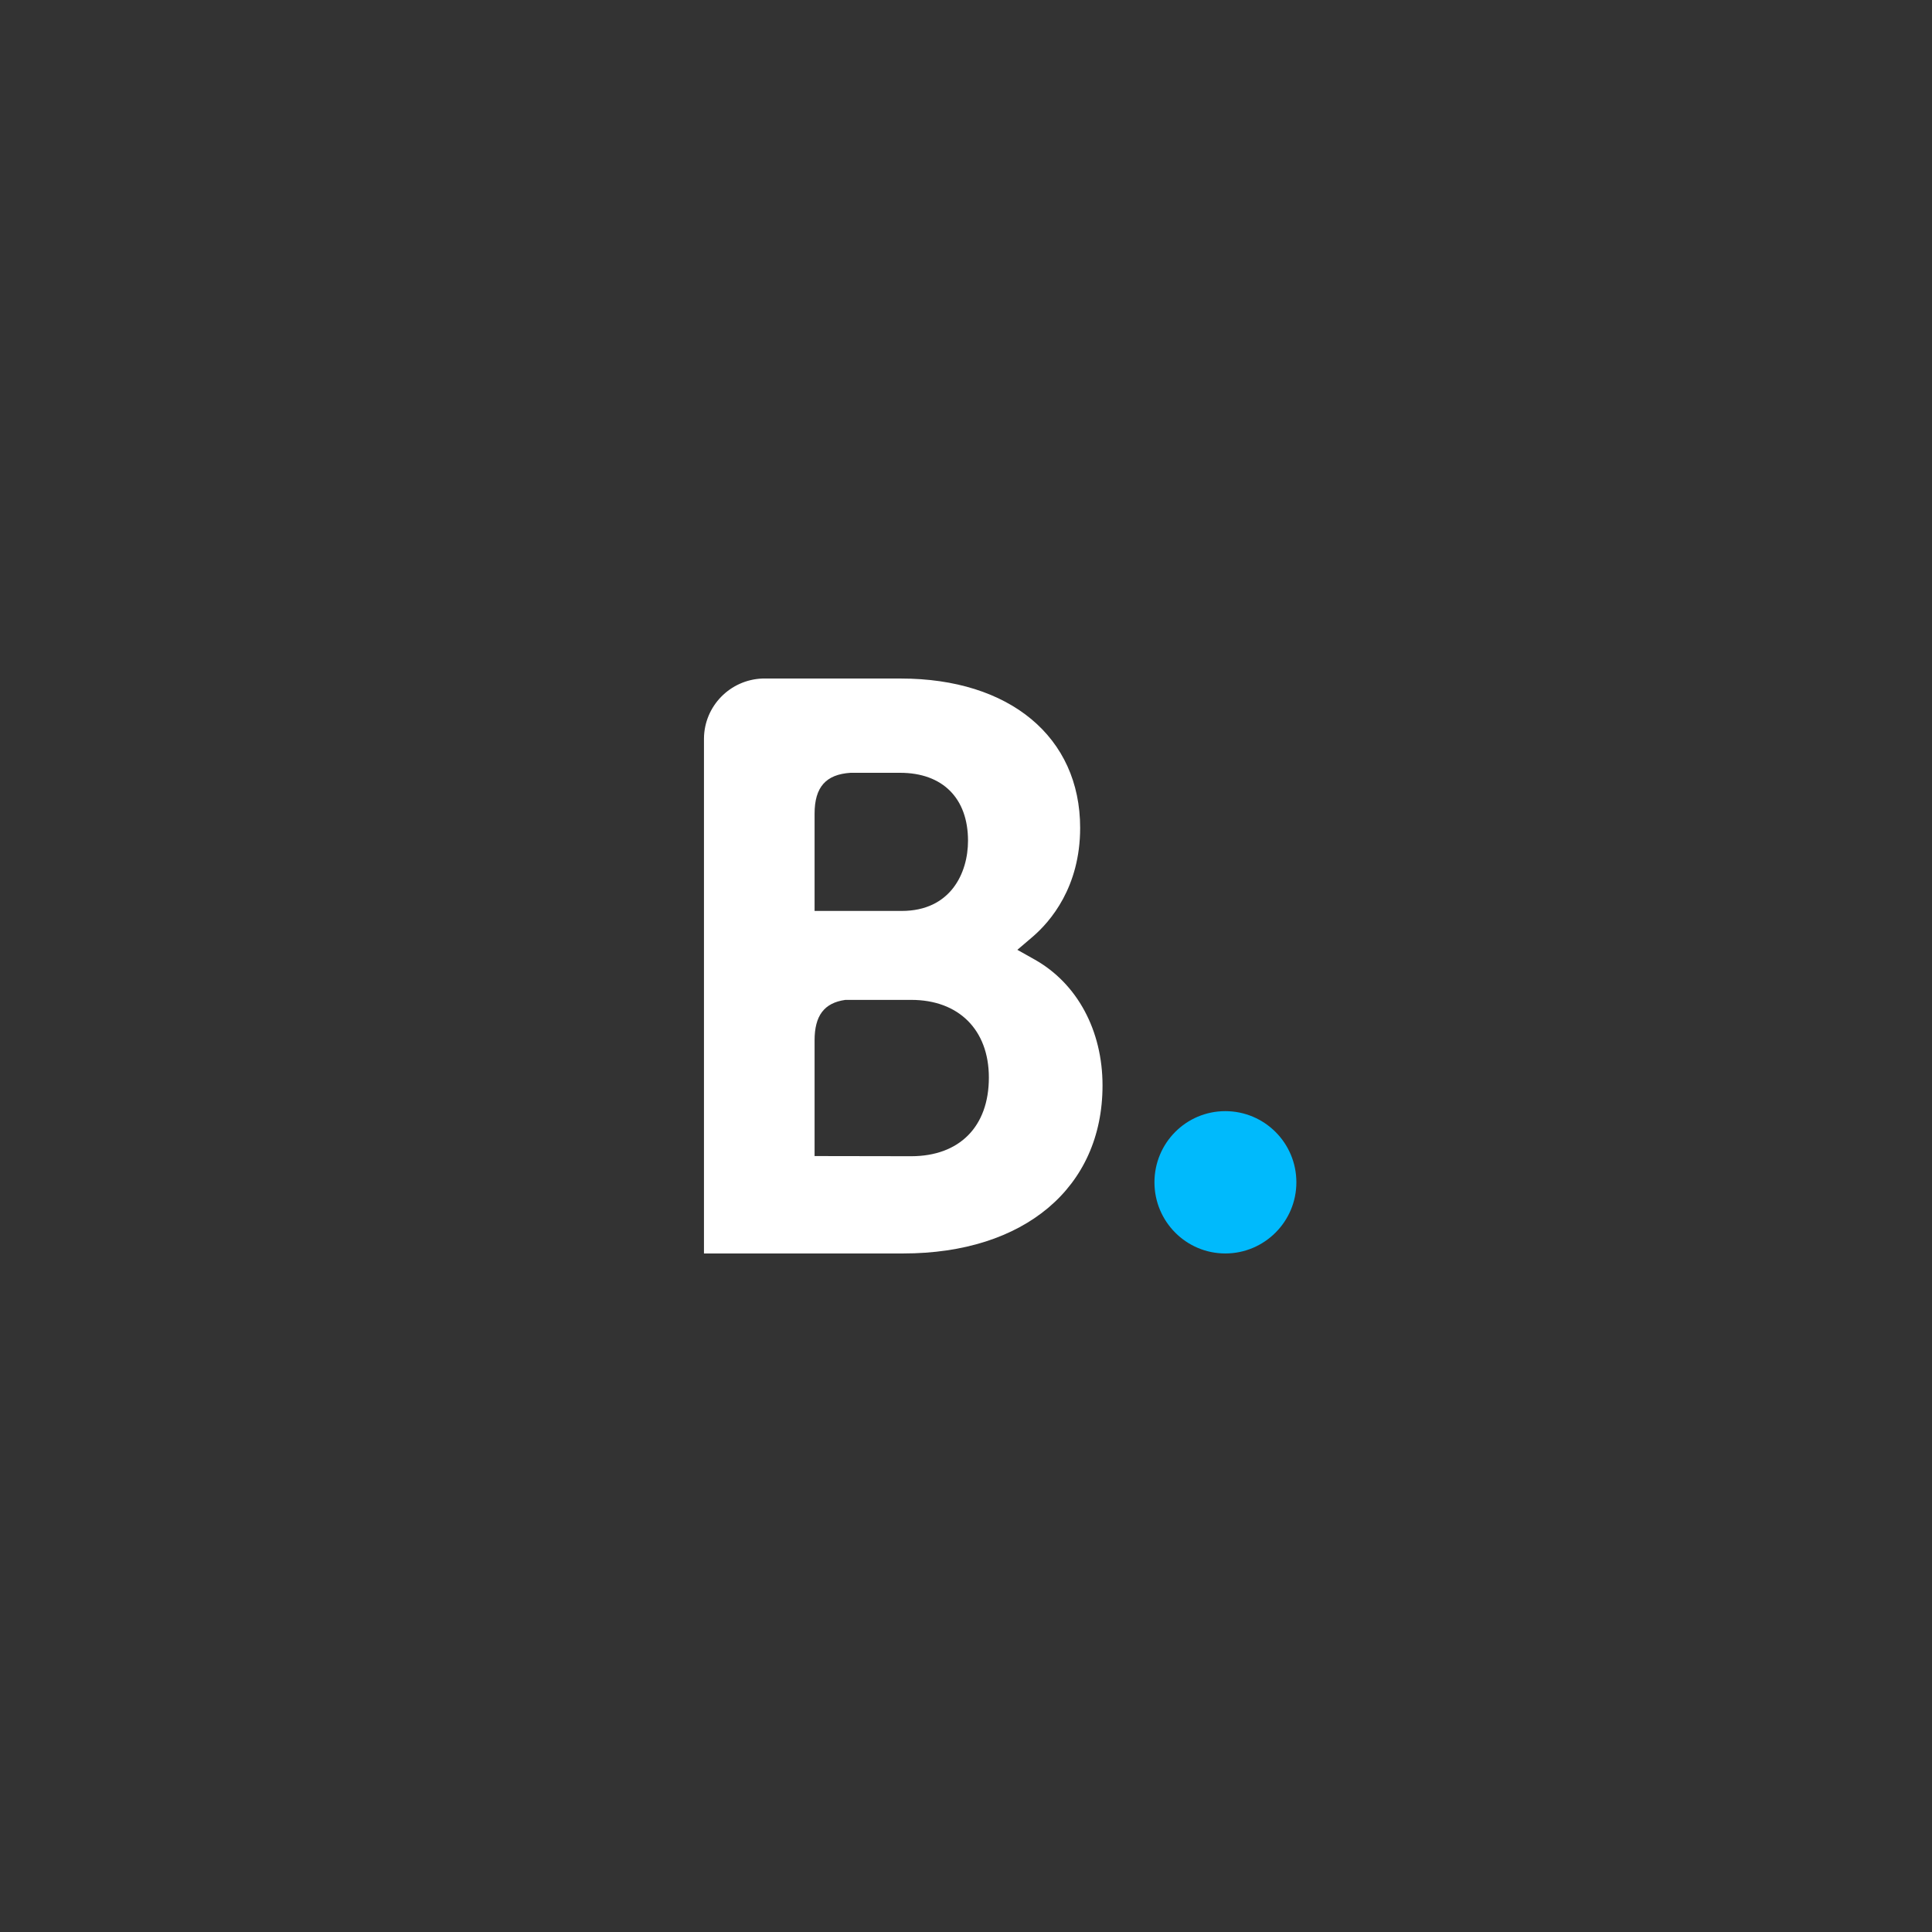 <?xml version="1.0" encoding="UTF-8" standalone="no"?><!DOCTYPE svg PUBLIC "-//W3C//DTD SVG 1.1//EN" "http://www.w3.org/Graphics/SVG/1.1/DTD/svg11.dtd"><svg width="100%" height="100%" viewBox="0 0 24 24" version="1.1" xmlns="http://www.w3.org/2000/svg" xmlns:xlink="http://www.w3.org/1999/xlink" xml:space="preserve" xmlns:serif="http://www.serif.com/" style="fill-rule:evenodd;clip-rule:evenodd;stroke-linejoin:round;stroke-miterlimit:2;"><rect x="0" y="0" width="24" height="24" fill="#333333" stroke="none"/><g><g><g><path d="M11.321,14.363l-1.202,-0.002l0,-1.437c0,-0.307 0.119,-0.466 0.382,-0.503l0.82,0c0.585,0 0.963,0.369 0.963,0.965c0,0.613 -0.369,0.976 -0.963,0.977Zm-1.202,-3.047l0,-1.207c0,-0.331 0.14,-0.489 0.447,-0.509l0.615,0c0.528,0 0.844,0.315 0.844,0.844c0,0.402 -0.217,0.872 -0.824,0.872l-1.082,0Zm2.736,0.605l-0.217,-0.122l0.19,-0.162c0.221,-0.19 0.59,-0.617 0.59,-1.353c0,-1.127 -0.874,-1.855 -2.227,-1.855l-1.72,0c-0.401,0.015 -0.722,0.341 -0.726,0.744l0,6.398l2.476,0c1.504,0 2.475,-0.819 2.475,-2.087c0,-0.683 -0.314,-1.266 -0.841,-1.563" style="fill:#fff;fill-rule:nonzero;"/><path d="M14.341,14.687c0,-0.489 0.394,-0.884 0.88,-0.884c0.487,0 0.883,0.395 0.883,0.884c0,0.488 -0.396,0.884 -0.883,0.884c-0.486,0 -0.88,-0.396 -0.88,-0.884" style="fill:#00bafc;fill-rule:nonzero;"/></g></g></g></svg>